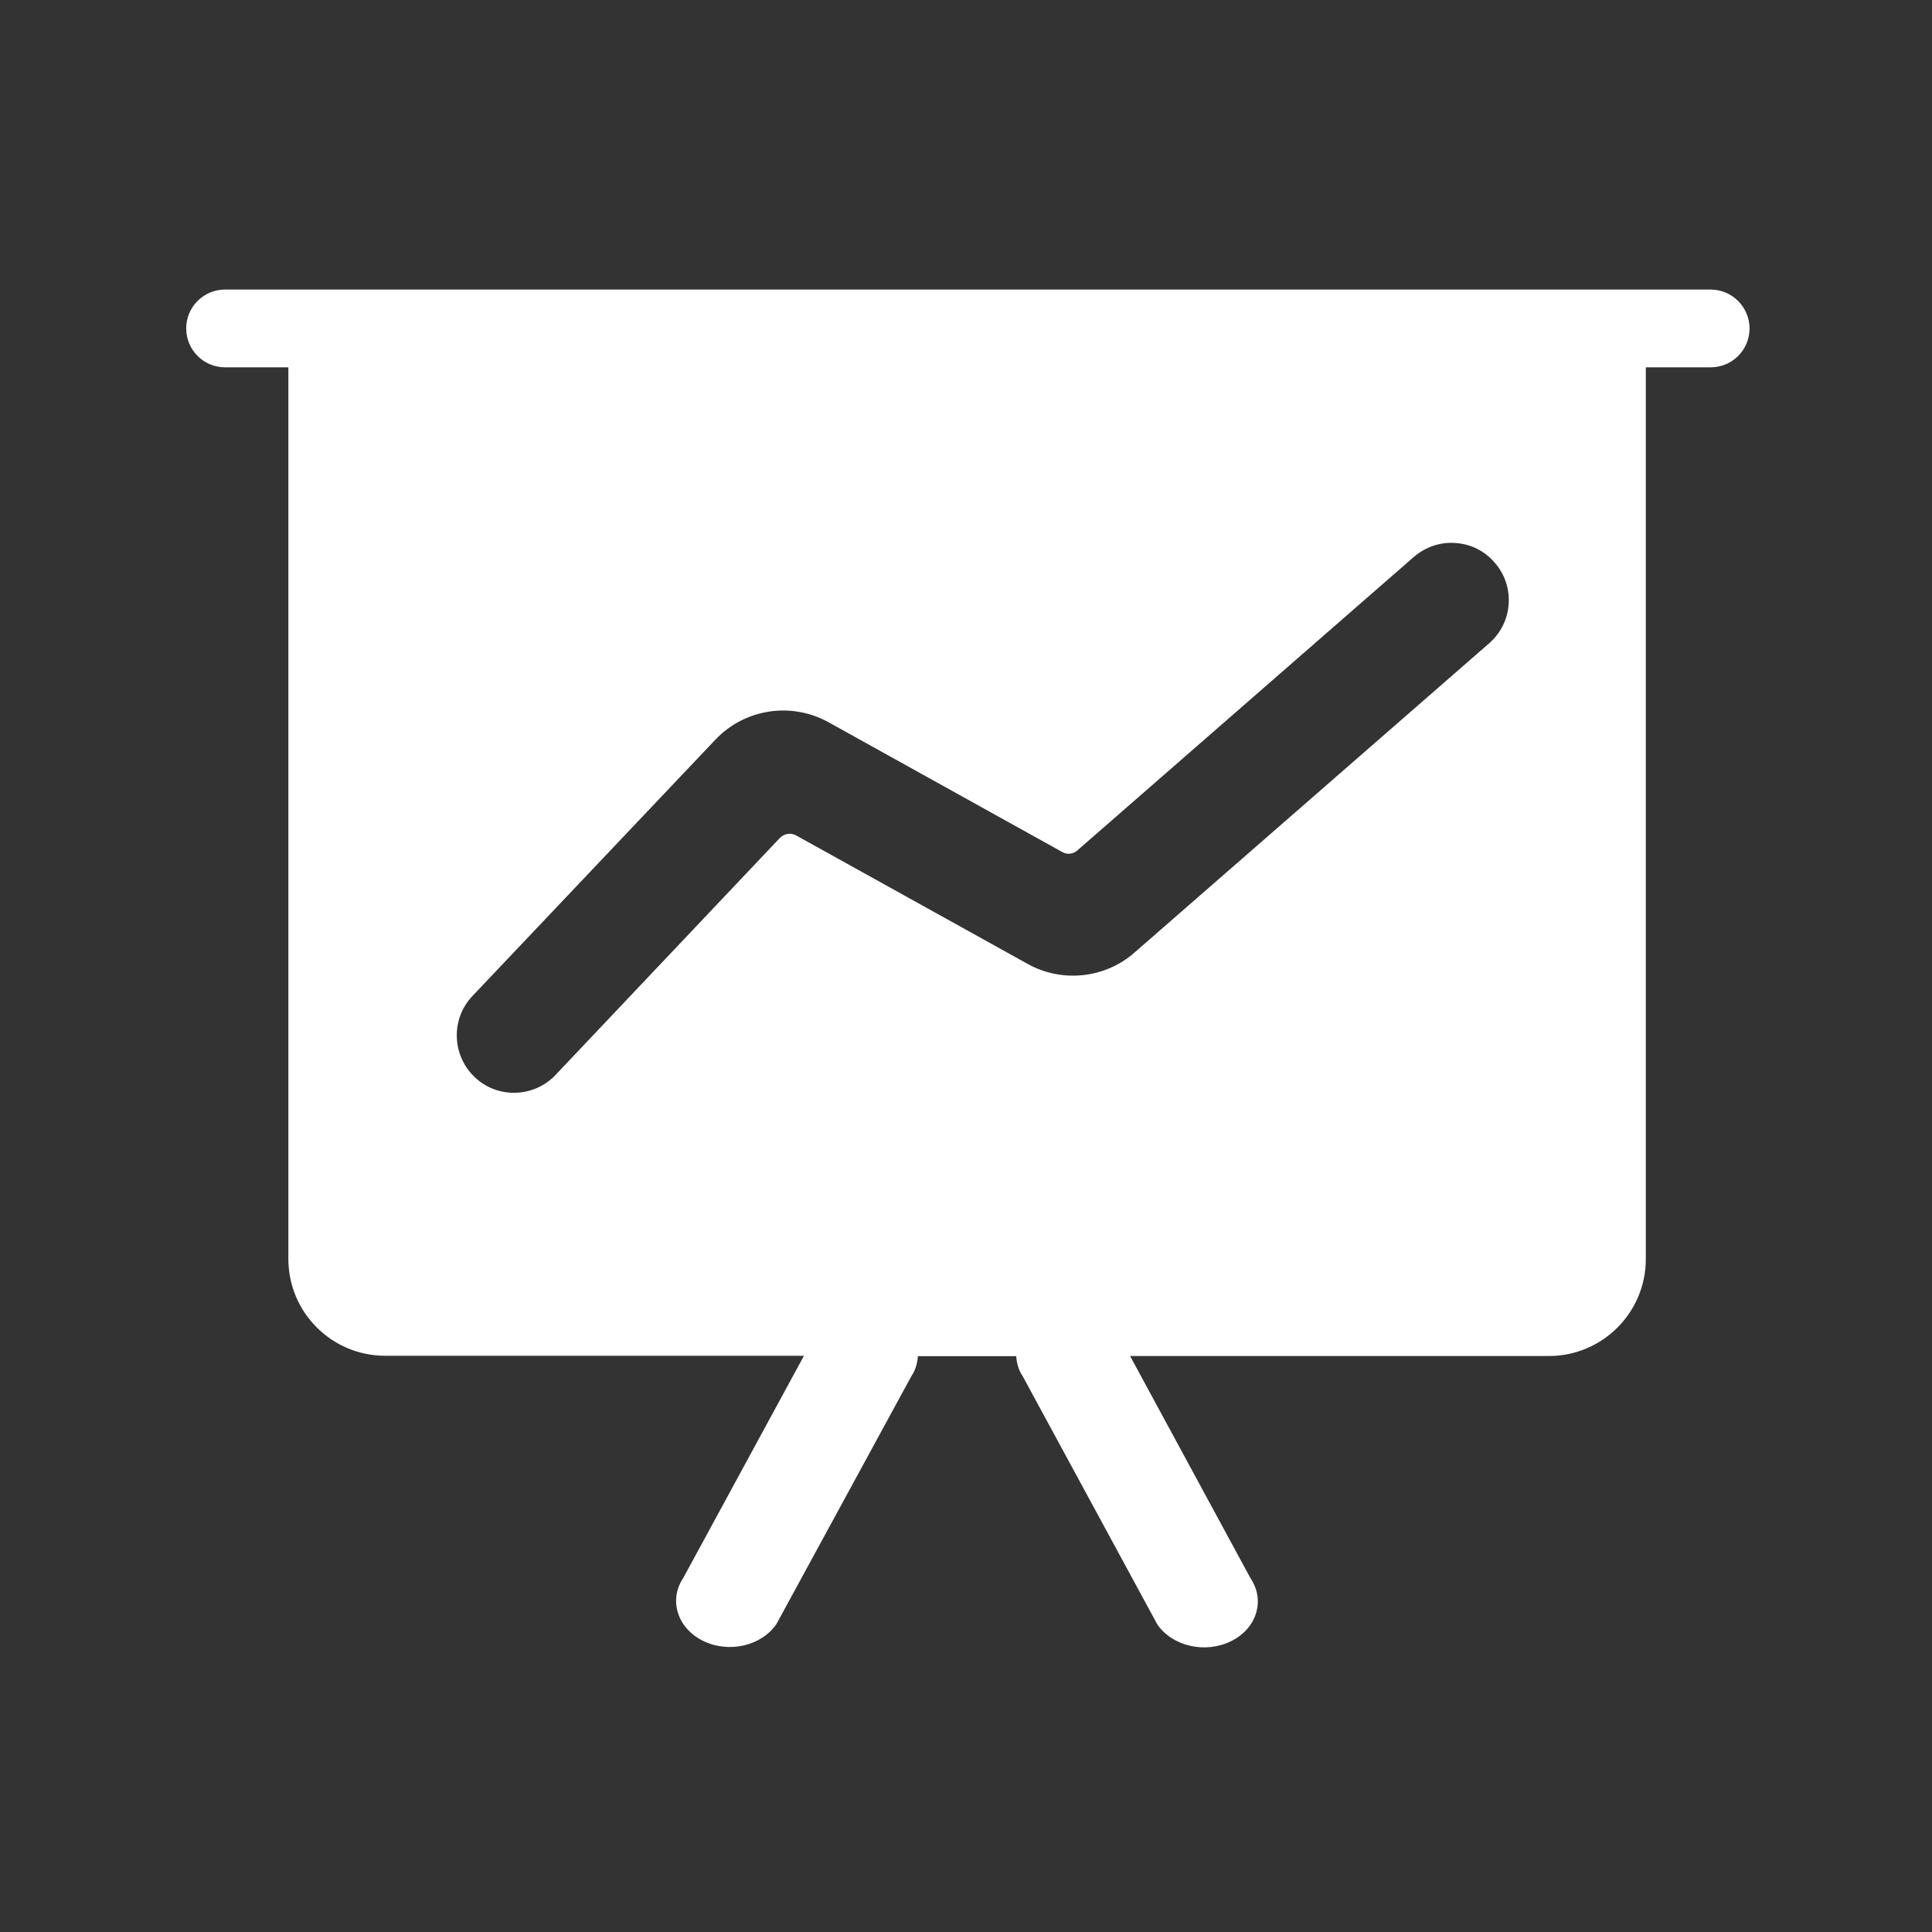 <svg width="16" height="16" viewBox="0 0 16 16" fill="none" xmlns="http://www.w3.org/2000/svg">
<rect x="0" y="0" width="16" height="16" fill="#333333" stroke="none"/>
<path d="M14.167 2.398H1.864C1.686 2.398 1.542 2.542 1.542 2.72C1.542 2.898 1.686 3.042 1.864 3.042H2.388V10.425C2.388 10.869 2.747 11.228 3.191 11.228H6.658L5.659 13.067C5.536 13.25 5.609 13.483 5.822 13.589C6.036 13.694 6.308 13.631 6.431 13.448L7.547 11.398C7.583 11.345 7.597 11.289 7.602 11.231H8.416C8.42 11.289 8.434 11.345 8.47 11.398L9.584 13.452C9.708 13.634 9.981 13.697 10.194 13.592C10.408 13.488 10.48 13.253 10.356 13.07L9.359 11.23H12.827C13.27 11.23 13.63 10.87 13.63 10.427V3.042H14.167C14.345 3.042 14.489 2.898 14.489 2.72C14.489 2.544 14.345 2.398 14.167 2.398ZM12.333 5.327L9.395 7.889C9.152 8.103 8.795 8.141 8.511 7.983L6.594 6.919C6.55 6.894 6.495 6.903 6.459 6.939L4.6 8.903C4.511 8.997 4.386 9.05 4.256 9.05C4.133 9.05 4.016 9.003 3.928 8.917C3.741 8.736 3.733 8.436 3.914 8.247L5.927 6.123C6.17 5.869 6.553 5.811 6.861 5.981L8.797 7.056C8.838 7.08 8.889 7.073 8.923 7.042L11.709 4.612C11.805 4.53 11.927 4.487 12.053 4.497C12.18 4.505 12.295 4.562 12.378 4.659C12.461 4.753 12.503 4.877 12.494 5.003C12.486 5.128 12.428 5.244 12.333 5.327Z" fill="white"/>
</svg>
